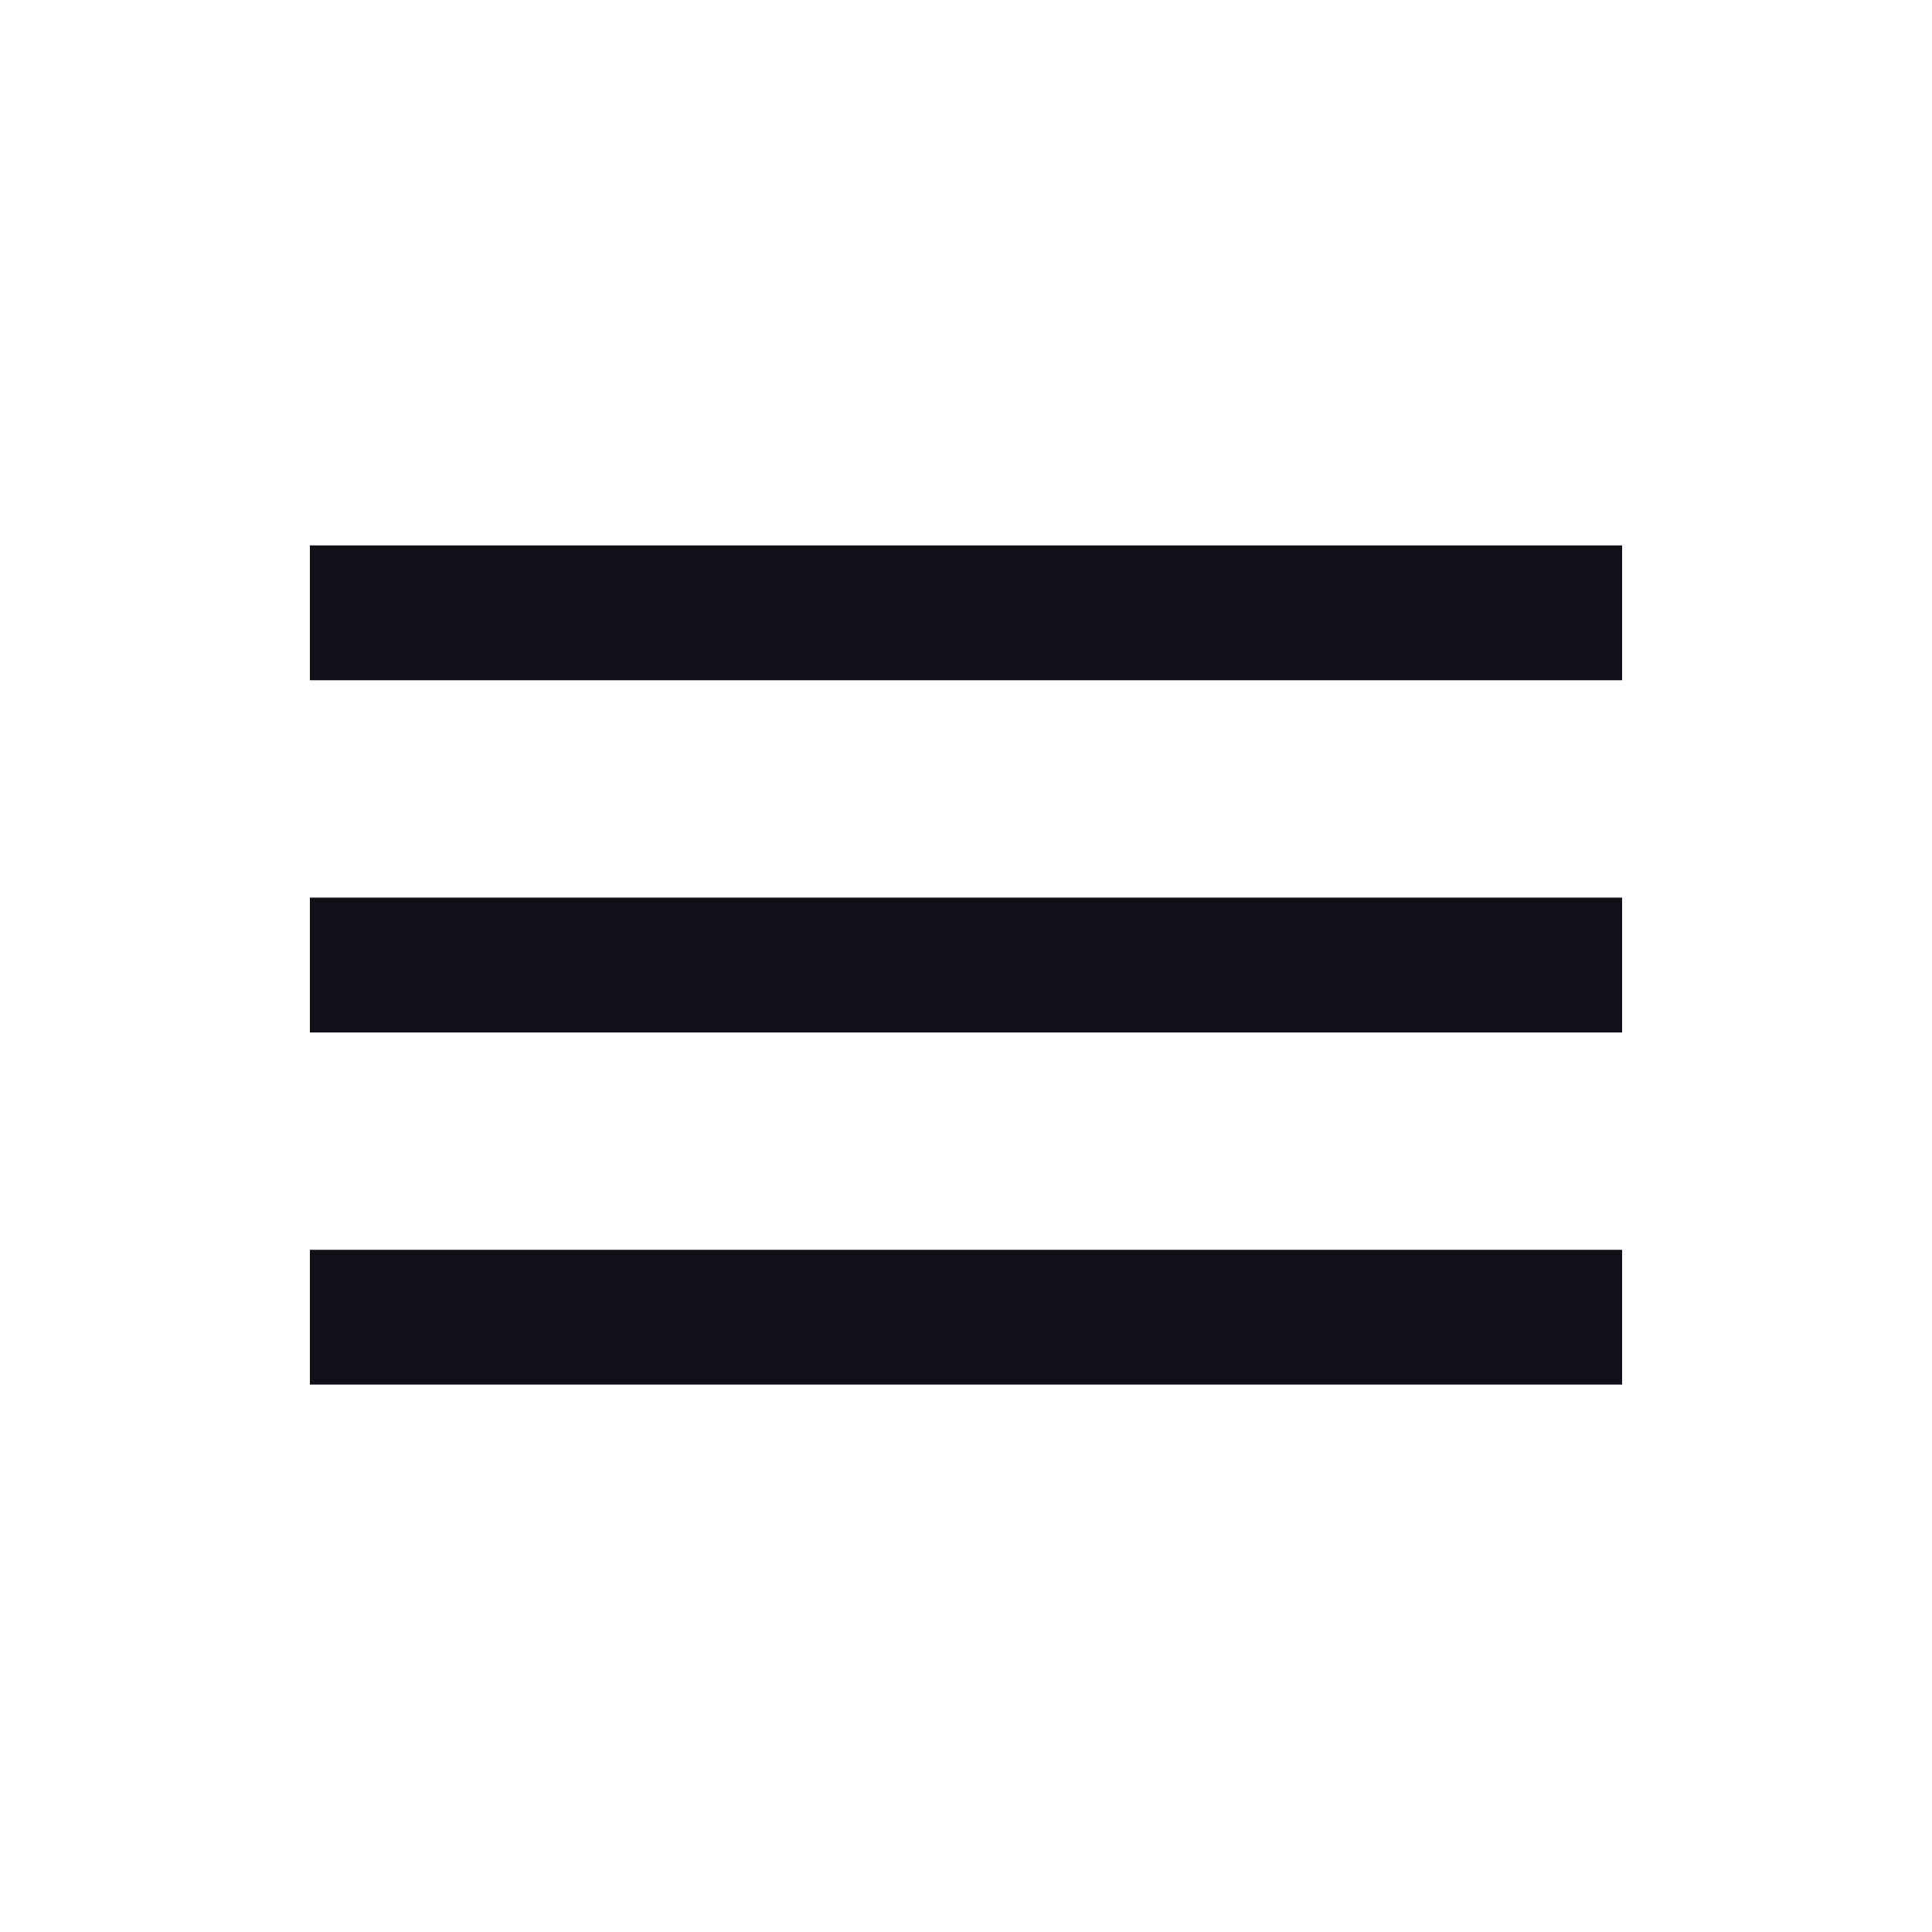<svg width="20" height="20" viewBox="0 0 20 20" fill="none" xmlns="http://www.w3.org/2000/svg">
<path d="M3.208 14.333V12.938H16.792V14.333H3.208ZM3.208 10.688V9.292H16.792V10.688H3.208ZM3.208 7.042V5.646H16.792V7.042H3.208Z" fill="#0F1018"/>
</svg>